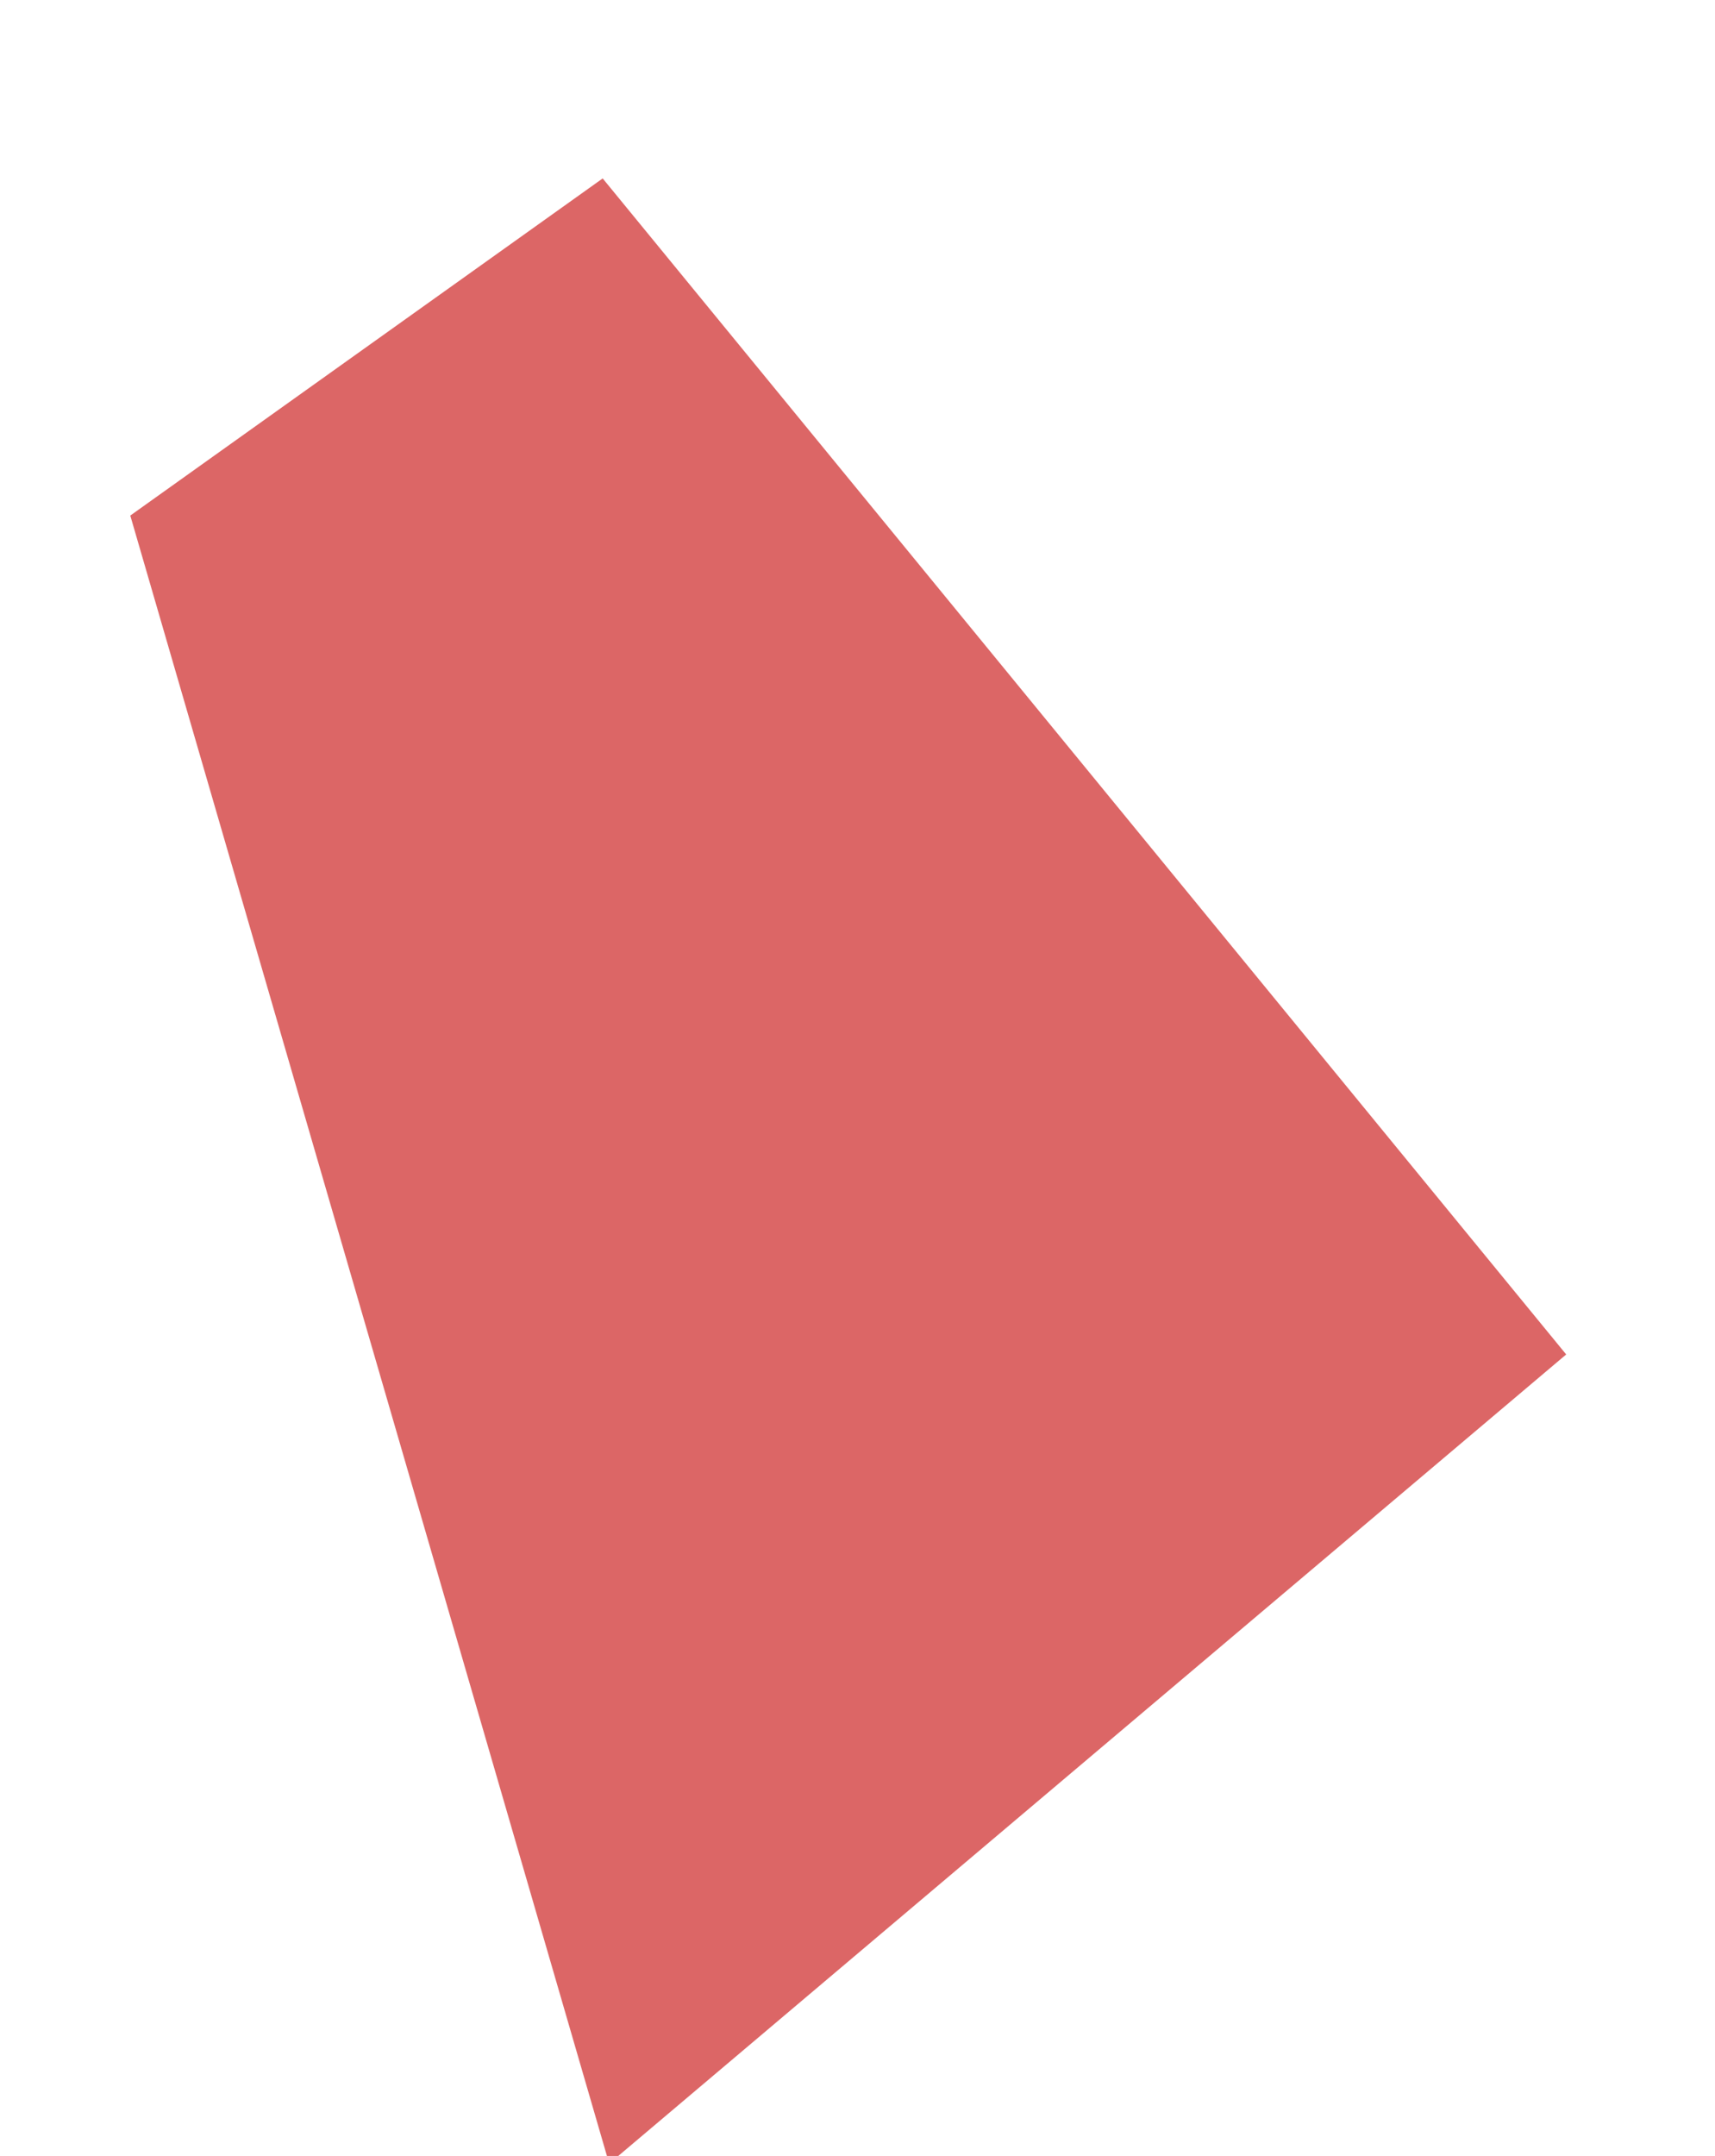 <svg xmlns="http://www.w3.org/2000/svg" width="202.7" height="254.665" viewBox="0 0 202.7 254.665">
  <path id="colour" d="M618.536,1179.32l202.372,9.907-53.482-138-168.339,62.369Z" transform="matrix(0.326, 0.946, -0.946, 0.326, 929.393, -908.693)" fill="#c40000" opacity="0.6"/>
</svg>

